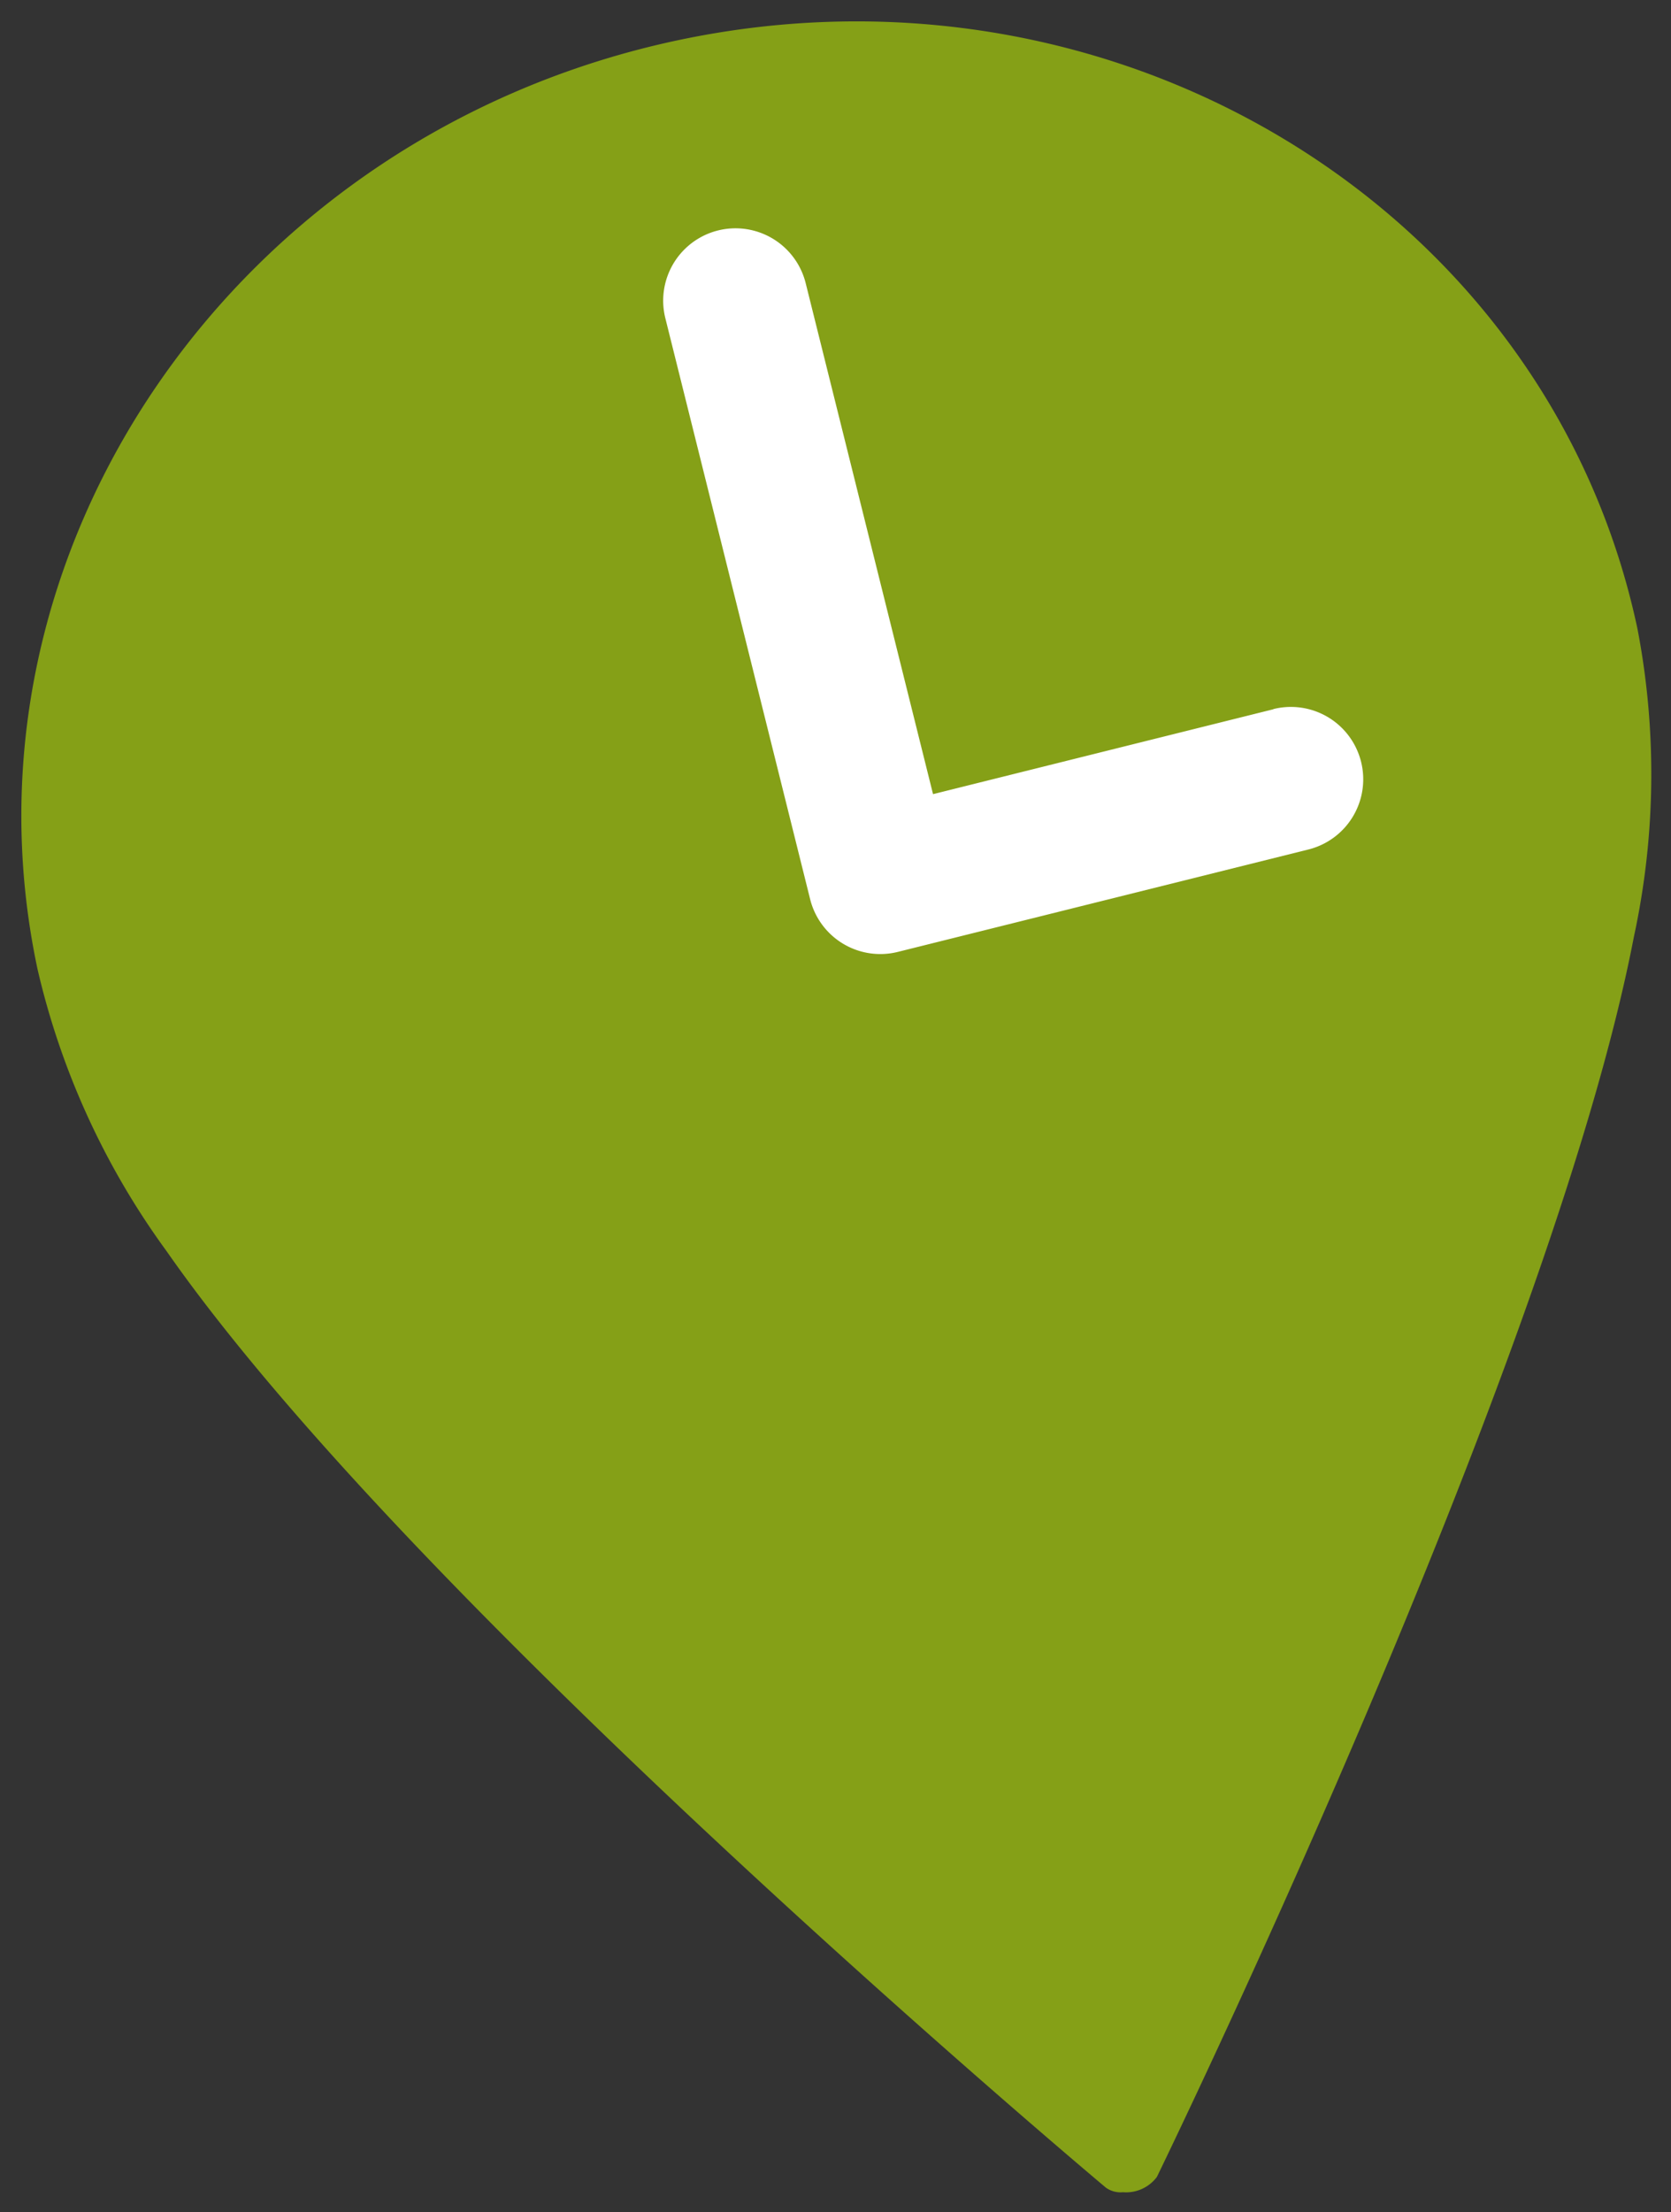 <svg xmlns="http://www.w3.org/2000/svg" width="41.819" height="55.341" viewBox="0 0 41.819 55.341">
  <rect x="0" y="0" width="41.819" height="55.341" fill="#333333" stroke="none"/>
  <g id="lieu_picto_assos" transform="translate(-312.092 -584.412)">
    <path id="Union_37" data-name="Union 37" d="M-13641.229,583.968s-17.247-14.447-23.512-23.432a19.337,19.337,0,0,1-3.229-7.057c-2.227-10.484,4.992-20.886,16.016-23.23s21.795,4.234,24.025,14.718a19.243,19.243,0,0,1-.089,7.709c-2.076,10.786-11.937,31.021-11.937,31.021a.962.962,0,0,1-.85.383A.633.633,0,0,1-13641.229,583.968Z" transform="translate(13981 55.172)" fill="#85a017" stroke="rgba(0,0,0,0)" stroke-miterlimit="10" stroke-width="1"/>
    <path id="Tracé_557" data-name="Tracé 557" d="M12.4,14.984H3.62V1.81A1.81,1.81,0,0,0,0,1.81V16.794A1.81,1.81,0,0,0,1.81,18.6H12.4a1.81,1.81,0,0,0,0-3.62Z" transform="translate(328.305 590.615) rotate(-14)" fill="#fff"/>
  </g>
</svg>

